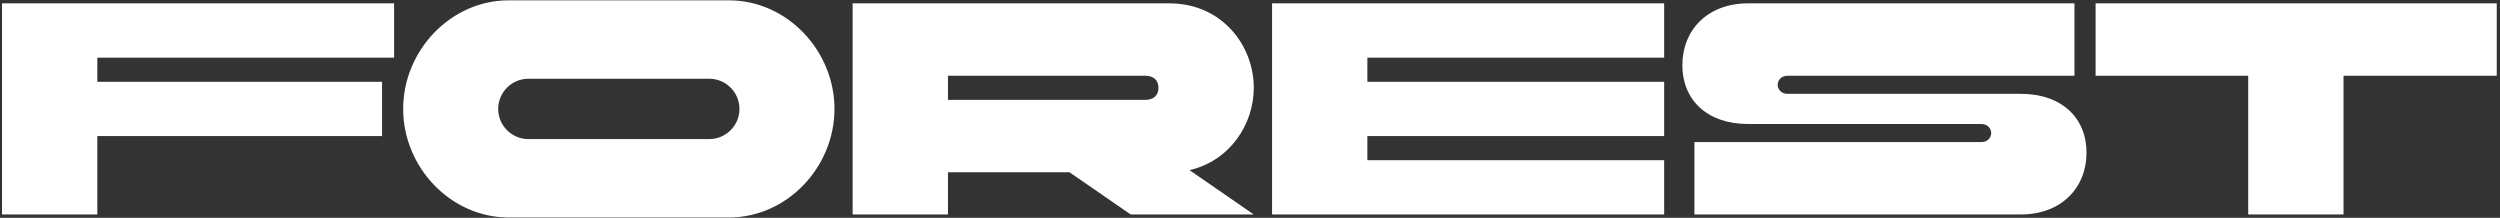 <?xml version="1.0" encoding="UTF-8"?> <svg xmlns="http://www.w3.org/2000/svg" width="746" height="65" viewBox="0 0 746 65" fill="none"><rect x="0" y="0" width="746" height="65" fill="#333333" stroke="none"/><path d="M0.6 64V1H117.6V17.2H29.04V24.4H114V40.6H29.04V64H0.6ZM151.807 0.1H217.507C234.877 0.1 249.007 15.13 249.007 32.5C249.007 49.87 234.877 64.9 217.507 64.9H151.807C134.437 64.9 120.307 49.87 120.307 32.5C120.307 15.13 134.437 0.1 151.807 0.1ZM211.657 23.5H157.657C152.707 23.5 148.657 27.55 148.657 32.5C148.657 37.45 152.707 41.5 157.657 41.5H211.657C216.607 41.5 220.657 37.45 220.657 32.5C220.657 27.55 216.607 23.5 211.657 23.5ZM341.728 22.6H282.868V29.8H341.728C344.248 29.8 345.688 28.45 345.688 26.2C345.688 23.95 344.248 22.6 341.728 22.6ZM282.868 64H254.428V1H348.928C364.678 1 374.128 13.6 374.128 26.2C374.128 37.09 367.018 47.98 354.958 50.77L374.128 64H337.408L319.138 51.4H282.868V64ZM379.584 64V1H496.584V17.2H408.024V24.4H496.584V40.6H408.024V47.8H496.584V64H379.584ZM521.636 37C509.396 37 502.016 29.8 502.016 19.45C502.016 9.1 509.396 1 521.636 1H619.016V22.6H533.426C531.266 22.6 530.456 24.22 530.456 25.3C530.456 26.38 531.266 28 533.426 28H602.996C615.236 28 622.616 35.2 622.616 45.55C622.616 55.9 615.236 64 602.996 64H505.616V42.4H591.206C593.366 42.4 594.176 40.78 594.176 39.7C594.176 38.62 593.366 37 591.206 37H521.636ZM670.867 64V22.6H625.327V1H745.027V22.6H699.307V64H670.867Z" fill="white"></path></svg> 